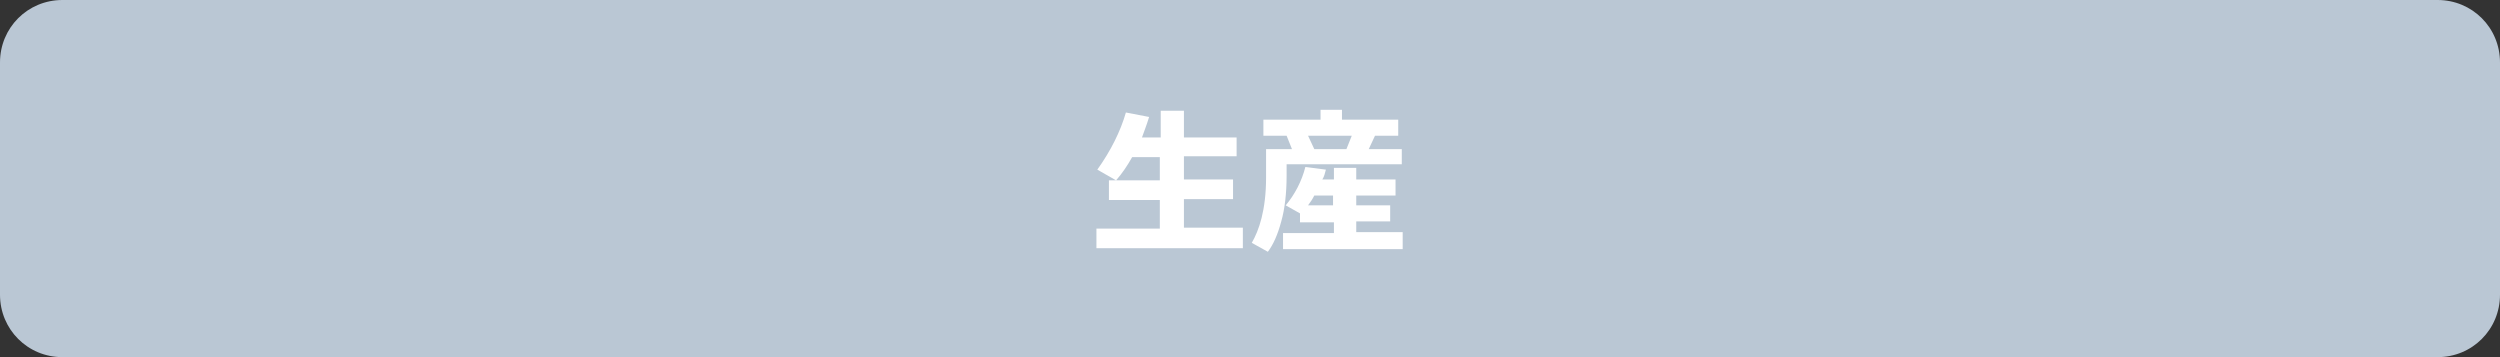 <?xml version="1.0" encoding="utf-8"?>
<!-- Generator: Adobe Illustrator 25.3.1, SVG Export Plug-In . SVG Version: 6.00 Build 0)  -->
<svg version="1.1" id="レイヤー_1" xmlns="http://www.w3.org/2000/svg" xmlns:xlink="http://www.w3.org/1999/xlink" x="0px"
	 y="0px" viewBox="0 0 280 40" style="enable-background:new 0 0 280 40;" xml:space="preserve">
<rect x="0" y="0" width="280" height="40" fill="#333333" stroke="none"/>
<style type="text/css">
	.st0{fill:#BAC7D4;}
	.st1{fill:#FFFFFF;}
</style>
<path class="st0" d="M273,40H7c-3.9,0-7-3.1-7-7L0,7c0-3.9,3.1-7,7-7l266,0c3.9,0,7,3.1,7,7v26C280,36.9,276.9,40,273,40z"/>
<g>
	<path class="st1" d="M139.1,27.8h-16.3v-2.2h7.1v-3.2h-5.7v-2.2h5.7v-2.6h-3.1c-0.5,0.9-1.1,1.8-1.8,2.6l-2.1-1.2
		c1.5-2.1,2.6-4.3,3.2-6.4l2.6,0.5c-0.3,1-0.6,1.7-0.8,2.3h2.1v-3h2.6v3h5.9v2.1h-5.9v2.6h5.5v2.2h-5.5v3.2h6.6V27.8z"/>
	<path class="st1" d="M156.9,18.4h-12.8v1.3c0,1.9-0.2,3.7-0.6,5.1c-0.4,1.5-0.9,2.6-1.5,3.4l-1.8-1c0.4-0.7,0.8-1.6,1.1-2.8
		s0.5-2.7,0.5-4.5v-3.2h2.9l-0.6-1.5h-2.6v-1.8h6.4v-1.1h2.4v1.1h6.3v1.8h-2.6l-0.7,1.5h3.7V18.4z M157,27.9h-13.3v-1.8h5.7v-1.2
		h-3.8v-1l-1.6-0.9c1-1.2,1.8-2.7,2.2-4.3l2.3,0.3c-0.1,0.4-0.2,0.8-0.4,1.1h1.3v-1.3h2.5v1.3h4.4v1.8h-4.4V23h3.8v1.8h-3.8v1.2h5.2
		V27.9z M147.2,21.9c-0.2,0.4-0.4,0.7-0.7,1.1h2.8v-1.1H147.2z M147.2,16.7h3.6l0.6-1.5h-4.9L147.2,16.7z"/>
</g>
</svg>
